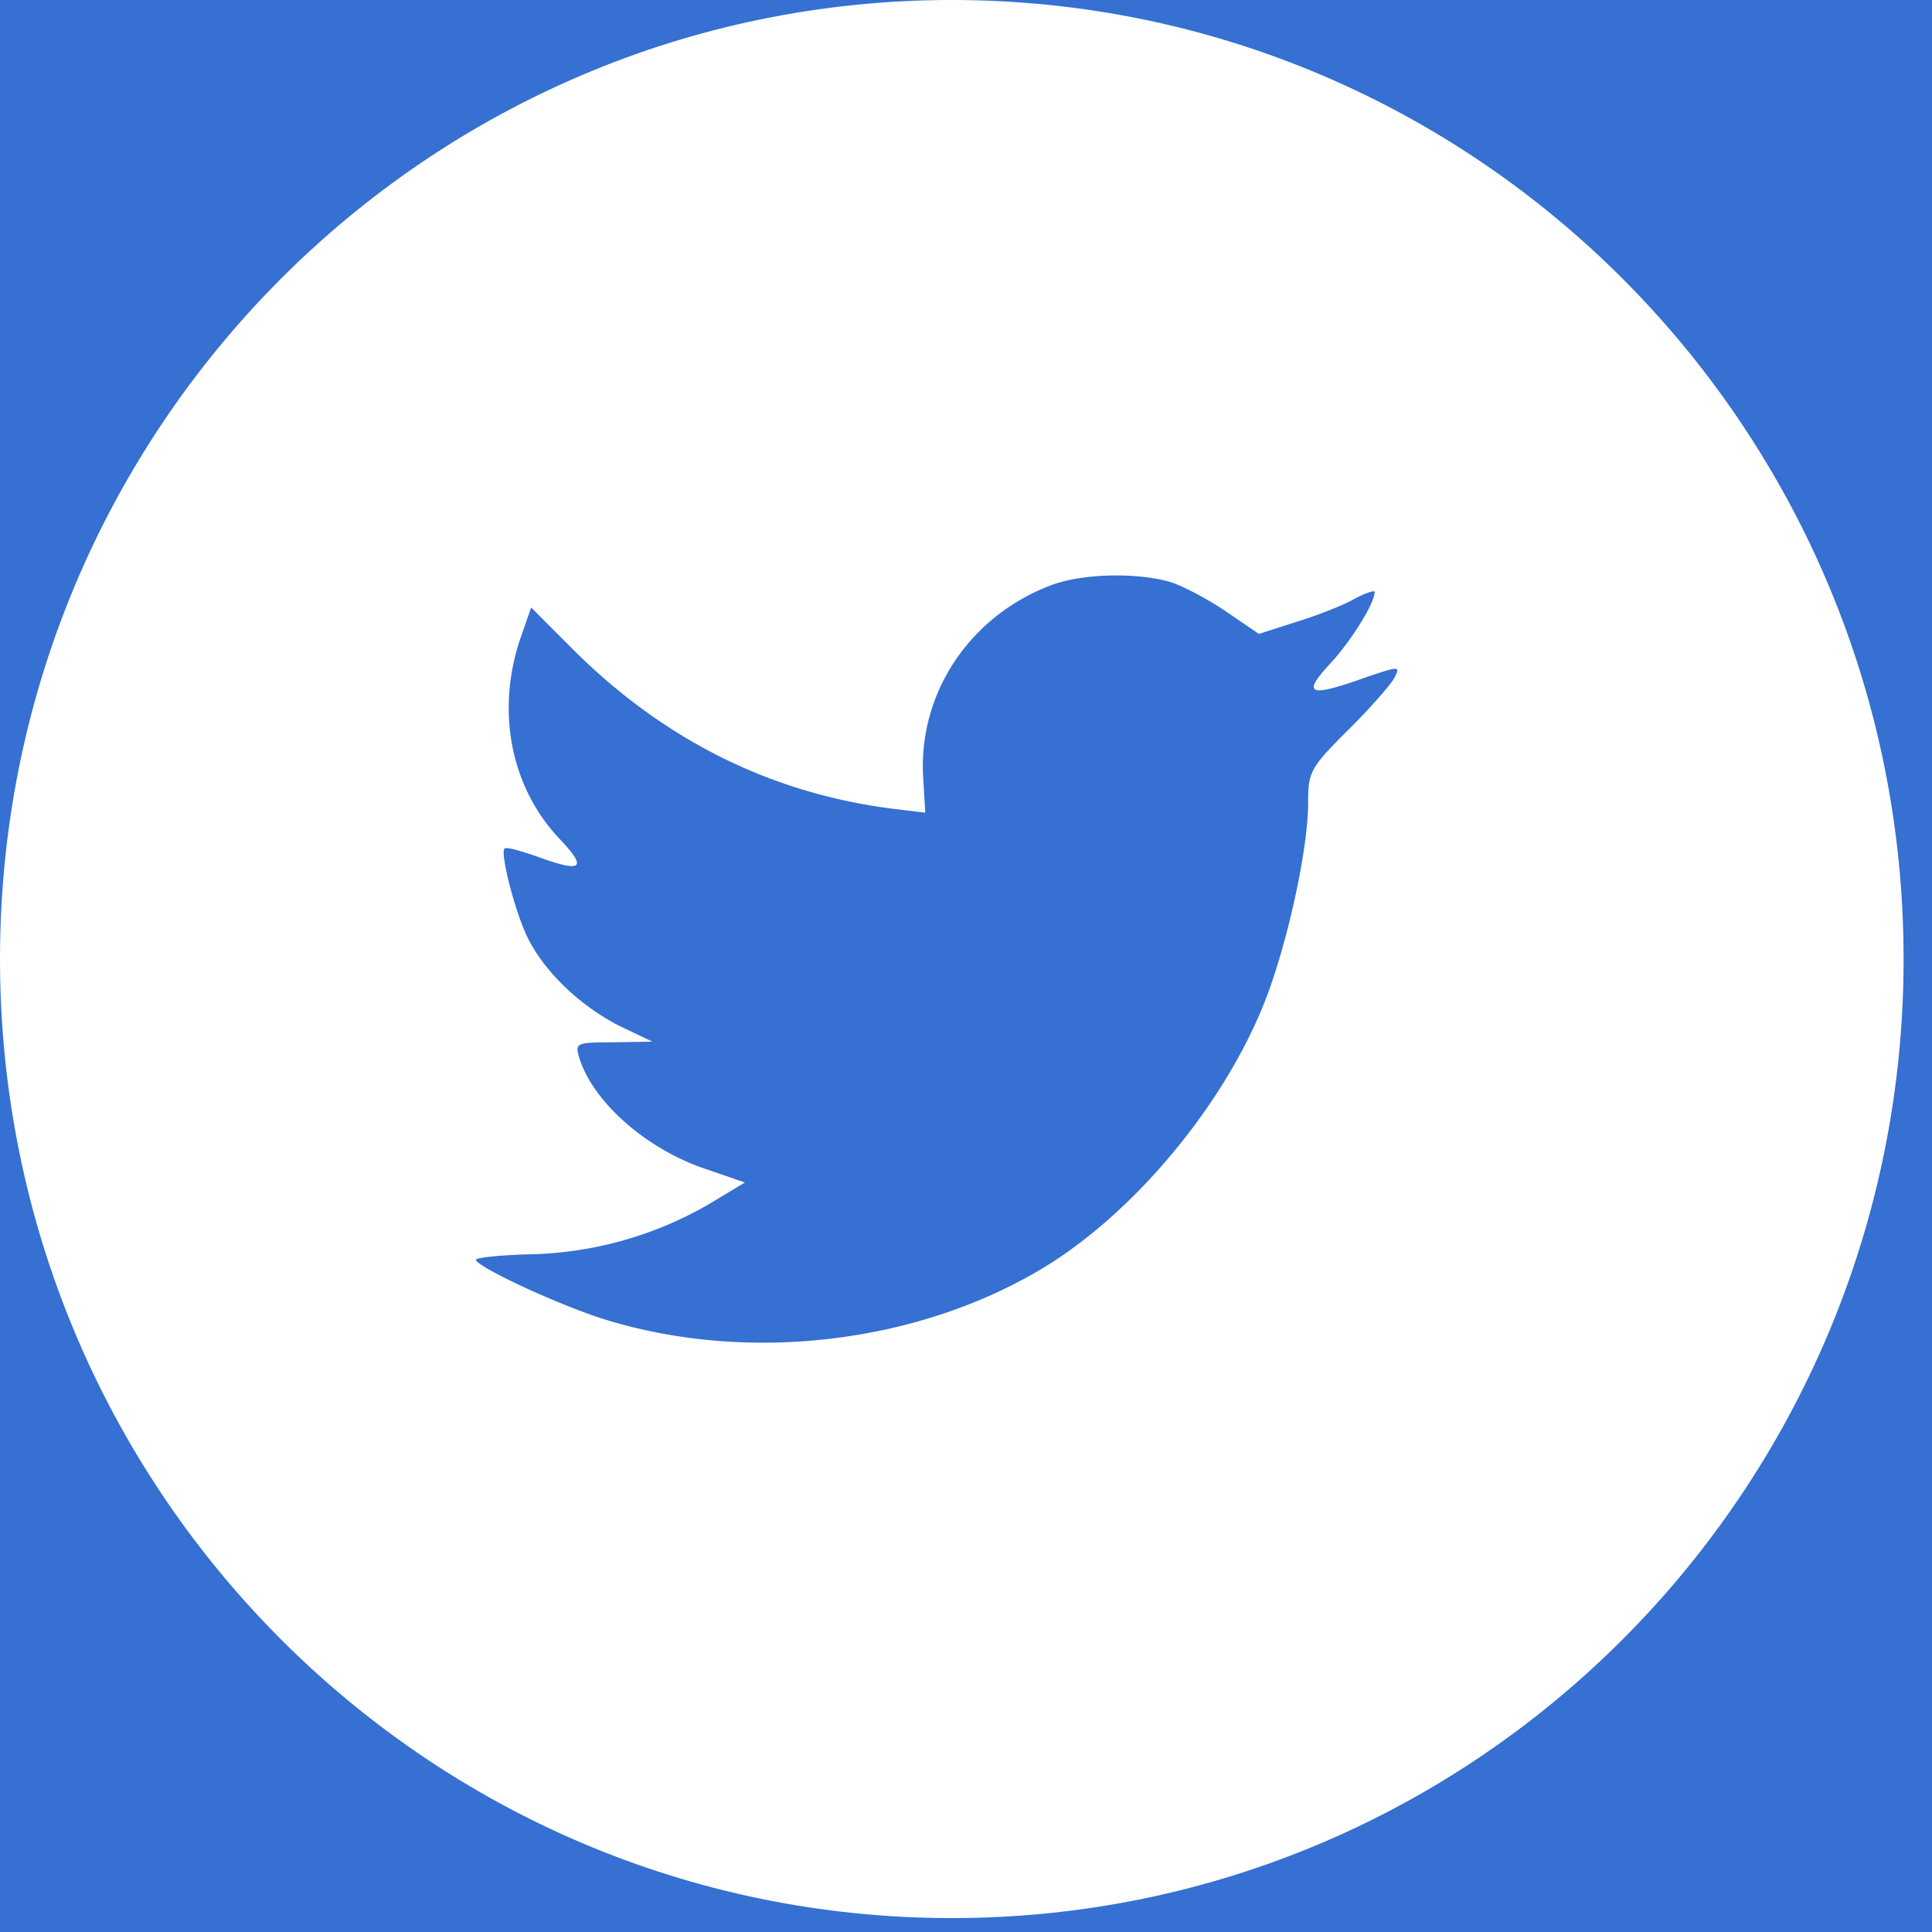 <svg xmlns="http://www.w3.org/2000/svg" xmlns:xlink="http://www.w3.org/1999/xlink" width="40" height="40" viewBox="0 0 40 40">
    <rect x="0" y="0" width="40" height="40" fill="#333333" stroke="none"/>
    <defs>
        <path id="a" d="M0 0h1440v349H0z"/>
    </defs>
    <g fill="none" fill-rule="evenodd">
        <use fill="#3570D2" fill-rule="nonzero" transform="translate(-895 -100)" xlink:href="#a"/>
        <path fill="#FFF" d="M0 19.856C0 8.89 8.823 0 19.706 0s19.706 8.89 19.706 19.856c0 10.966-8.823 19.856-19.706 19.856S0 30.822 0 19.856z"/>
        <path fill="#3570D2" d="M19.116 16.14l.041.686-.69-.084c-2.508-.322-4.7-1.416-6.56-3.253l-.91-.911-.234.673c-.497 1.5-.18 3.085.854 4.15.552.59.428.673-.524.323-.33-.112-.62-.197-.647-.154-.097.098.234 1.374.496 1.878.358.702 1.089 1.389 1.888 1.795l.676.323-.8.014c-.772 0-.8.014-.717.308.276.912 1.365 1.88 2.578 2.3l.855.294-.745.449a7.716 7.716 0 0 1-3.694 1.038c-.62.014-1.13.07-1.13.112 0 .14 1.682.925 2.66 1.234 2.936.911 6.424.518 9.042-1.038 1.861-1.108 3.722-3.31 4.59-5.44.47-1.136.938-3.211.938-4.207 0-.645.041-.73.813-1.5.455-.449.882-.94.965-1.08.138-.266.124-.266-.579-.028-1.172.42-1.337.365-.758-.266.427-.45.937-1.262.937-1.5 0-.043-.207.027-.44.154-.249.14-.8.35-1.214.476l-.744.239-.676-.463c-.372-.252-.896-.533-1.171-.617-.703-.196-1.778-.168-2.412.056-1.723.631-2.812 2.258-2.688 4.038z"/>
    </g>
</svg>
